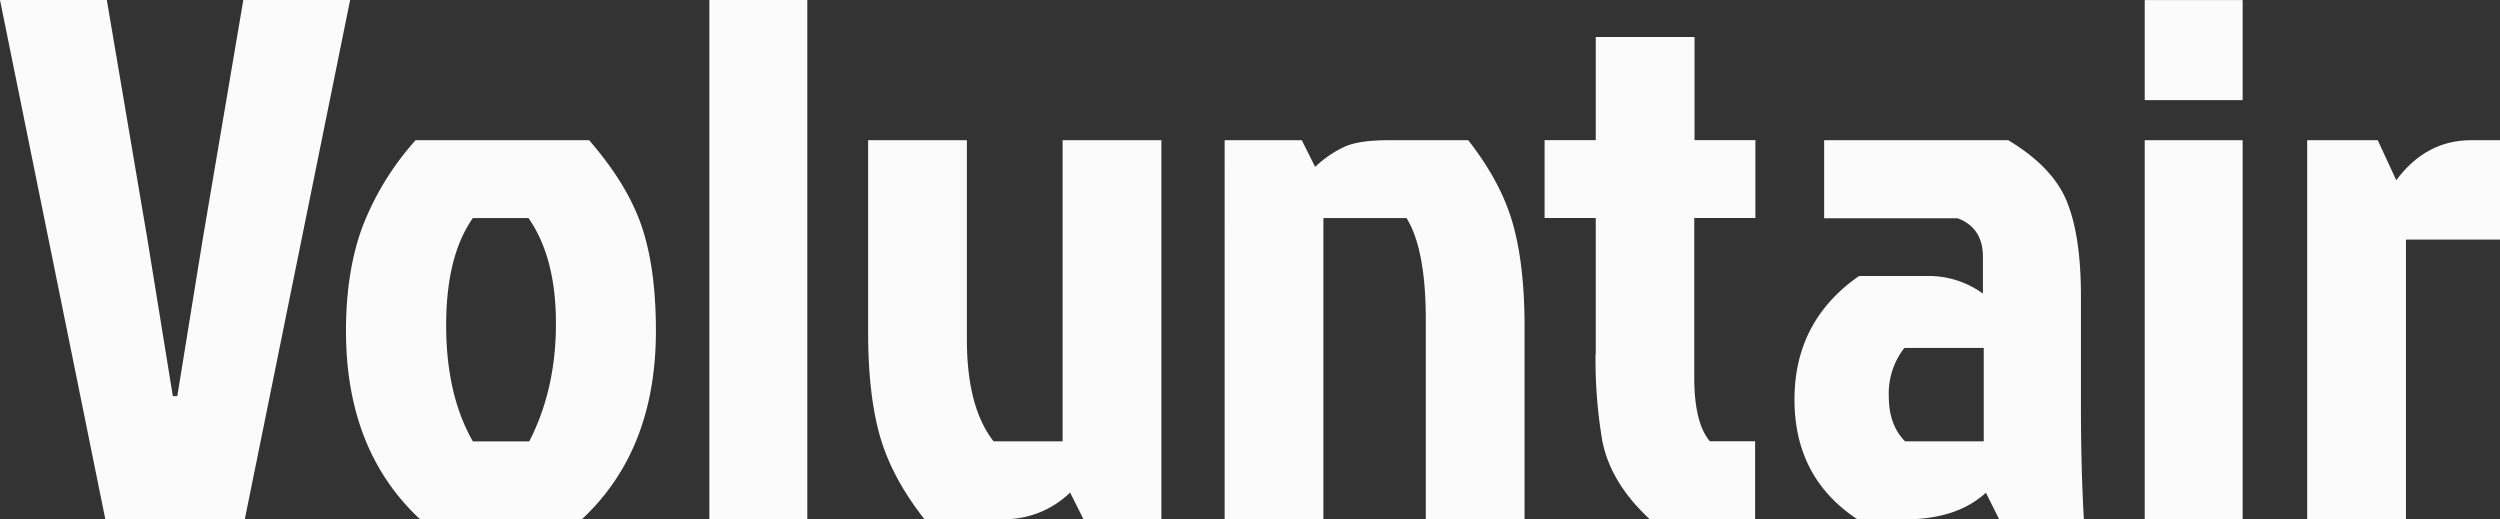 <svg id="Layer_1" data-name="Layer 1" xmlns="http://www.w3.org/2000/svg" viewBox="0 0 708.66 147.2"><rect x="0" y="0" width="708.66" height="147.2" fill="#333333" stroke="none"/><defs><style>.cls-1{fill:#fbfbfb;}</style></defs><title>logo-voluntair-text</title><polygon class="cls-1" points="99.25 0 69.39 147.2 29.86 147.2 0 0 30.28 0 41.84 68.13 48.99 112.28 50.26 112.28 57.41 68.13 68.97 0 99.25 0"/><path class="cls-1" d="M1043.65,1149.39H997.81q-21-19.55-21-53.41,0-17,4.73-29.64a79.61,79.61,0,0,1,15-24.39h49.2q10.93,12.6,14.93,24.5t4,29.54q0,33.86-21,53.41m-30.91-22.08h16q7.57-14.71,7.57-33.43t-7.78-29.87h-15.77q-7.57,10.72-7.57,30.39t7.57,32.91" transform="translate(-878.74 -1002.2)"/><rect class="cls-1" x="201.08" width="27.76" height="147.19"/><path class="cls-1" d="M1162.87,1149.39H1140.8q-9.26-11.77-12.62-23.55t-3.36-29.44v-54.46h28v56.56q0,19.14,7.57,28.81h19.56v-85.37h28v107.45h-22.08l-3.79-7.57a26.86,26.86,0,0,1-19.13,7.57" transform="translate(-878.74 -1002.2)"/><path class="cls-1" d="M1272.63,1041.94h22.29q9.25,11.77,12.62,23.55t3.36,29.44v54.46h-28v-56.57q0-20-5.46-28.81h-23.56v85.38h-28V1041.94h21.87l3.79,7.57a30.72,30.72,0,0,1,8.73-5.89c2.74-1.13,6.83-1.68,12.3-1.68" transform="translate(-878.74 -1002.2)"/><path class="cls-1" d="M1331.08,1102.5V1064h-14.51v-22.07h14.51v-29.24h28v29.24h17.25V1064H1359v45.21q0,12.83,4.42,18.08h12.83v22.08h-29.87q-11.14-10.3-13.46-22.29a136.12,136.12,0,0,1-1.89-24.6" transform="translate(-878.74 -1002.2)"/><path class="cls-1" d="M1395.84,1041.94H1448q12.62,7.57,16.61,17.35t4,26.6v31.54q0,17.46.84,32h-24l-3.78-7.57q-8.21,7.57-23.13,7.57h-13.25q-17.88-11.77-17.88-34t18.3-35h19.77a26.13,26.13,0,0,1,15.35,5V1075q0-8.2-7.15-10.93h-37.86v-22.08Zm45.22,58.88h-22.5a21,21,0,0,0-4.42,13.66q0,8.21,4.63,12.83h22.29v-26.49Z" transform="translate(-878.74 -1002.2)"/><path class="cls-1" d="M1486.69,1002.21h27.76v28.38h-27.76v-28.38Zm0,39.74h27.76V1149.4h-27.76V1041.95Z" transform="translate(-878.74 -1002.2)"/><path class="cls-1" d="M1532.74,1149.39V1041.94h20l5.26,11.35q8.4-11.36,21.24-11.35h8.2v28.18h-26.7v79.27h-28Z" transform="translate(-878.74 -1002.2)"/></svg>